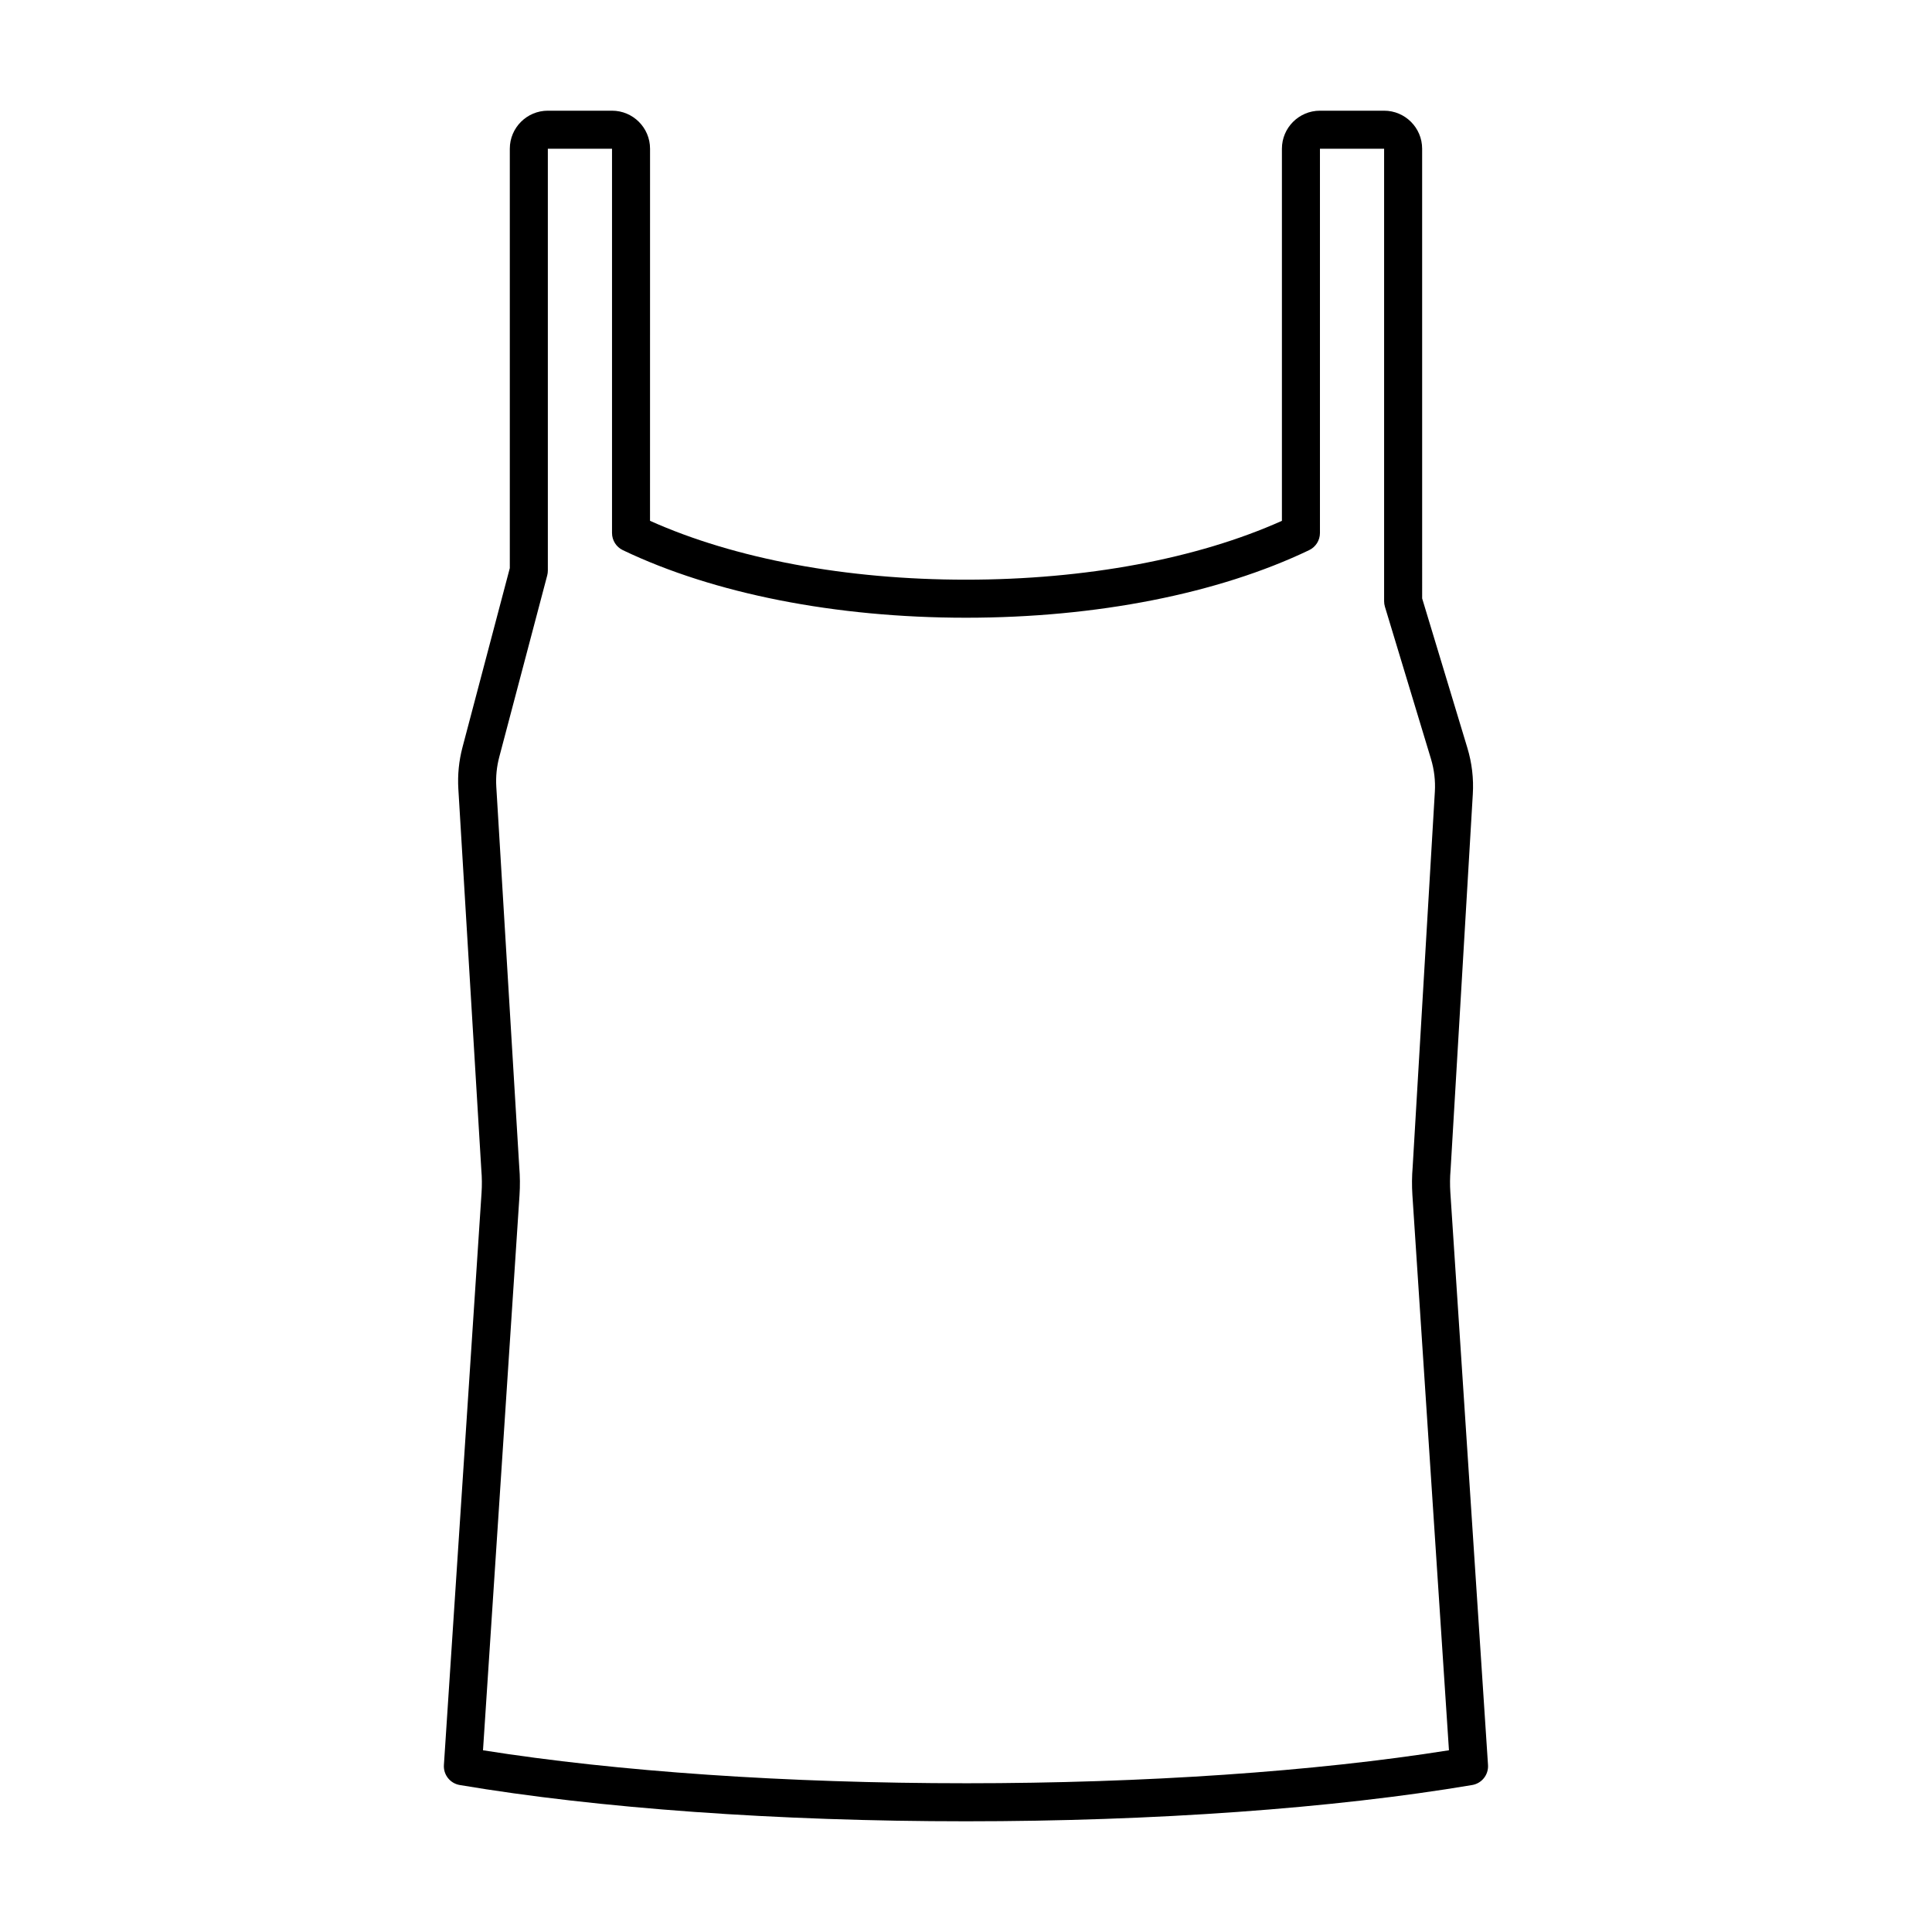 <?xml version="1.0" encoding="UTF-8"?>
<!-- Uploaded to: ICON Repo, www.iconrepo.com, Generator: ICON Repo Mixer Tools -->
<svg fill="#000000" width="800px" height="800px" version="1.1" viewBox="144 144 512 512" xmlns="http://www.w3.org/2000/svg">
 <path d="m528.36 460.04c-0.133-2.004-0.113-4.019 0.055-5.992 0.004-0.043 0.012-0.09 0.012-0.133l5.883-99.469c0.246-4.129-0.234-8.25-1.441-12.238l-11.984-39.625-0.004-119.17c0-5.559-4.523-10.078-10.078-10.078h-17.004c-5.555 0-10.078 4.519-10.078 10.078v98.613c-22.469 10.07-52.043 15.594-83.73 15.594s-61.262-5.523-83.73-15.598l0.008-98.609c0-5.559-4.519-10.078-10.078-10.078h-17.008c-5.559 0-10.078 4.519-10.078 10.078v111.14l-12.535 47.461c-0.957 3.613-1.328 7.344-1.102 11.086l6.09 100.95c0.172 2.004 0.191 4.039 0.059 6.047l-9.977 151.65c-0.168 2.578 1.641 4.867 4.188 5.301 36.73 6.199 84.379 9.613 134.16 9.613 49.785 0 97.43-3.414 134.16-9.613 2.547-0.434 4.359-2.723 4.191-5.301zm-128.36 156.54c-47.23 0-92.445-3.094-128-8.738l9.676-147.09c0.164-2.508 0.137-5.055-0.066-7.438l-6.086-100.81c-0.16-2.668 0.105-5.328 0.789-7.906l12.703-48.094c0.109-0.422 0.168-0.852 0.168-1.285v-111.8h17.008v101.83c0 1.938 1.113 3.707 2.859 4.543 24.121 11.551 56.422 17.91 90.945 17.91s66.824-6.359 90.941-17.91c1.75-0.836 2.863-2.606 2.863-4.543v-101.83h17.004v119.91c0 0.496 0.074 0.988 0.215 1.457l12.203 40.332c0.855 2.848 1.207 5.785 1.027 8.727l-5.879 99.414c-0.207 2.457-0.23 4.953-0.07 7.438l9.688 147.14c-35.551 5.648-80.762 8.742-127.99 8.742z"/>
</svg>